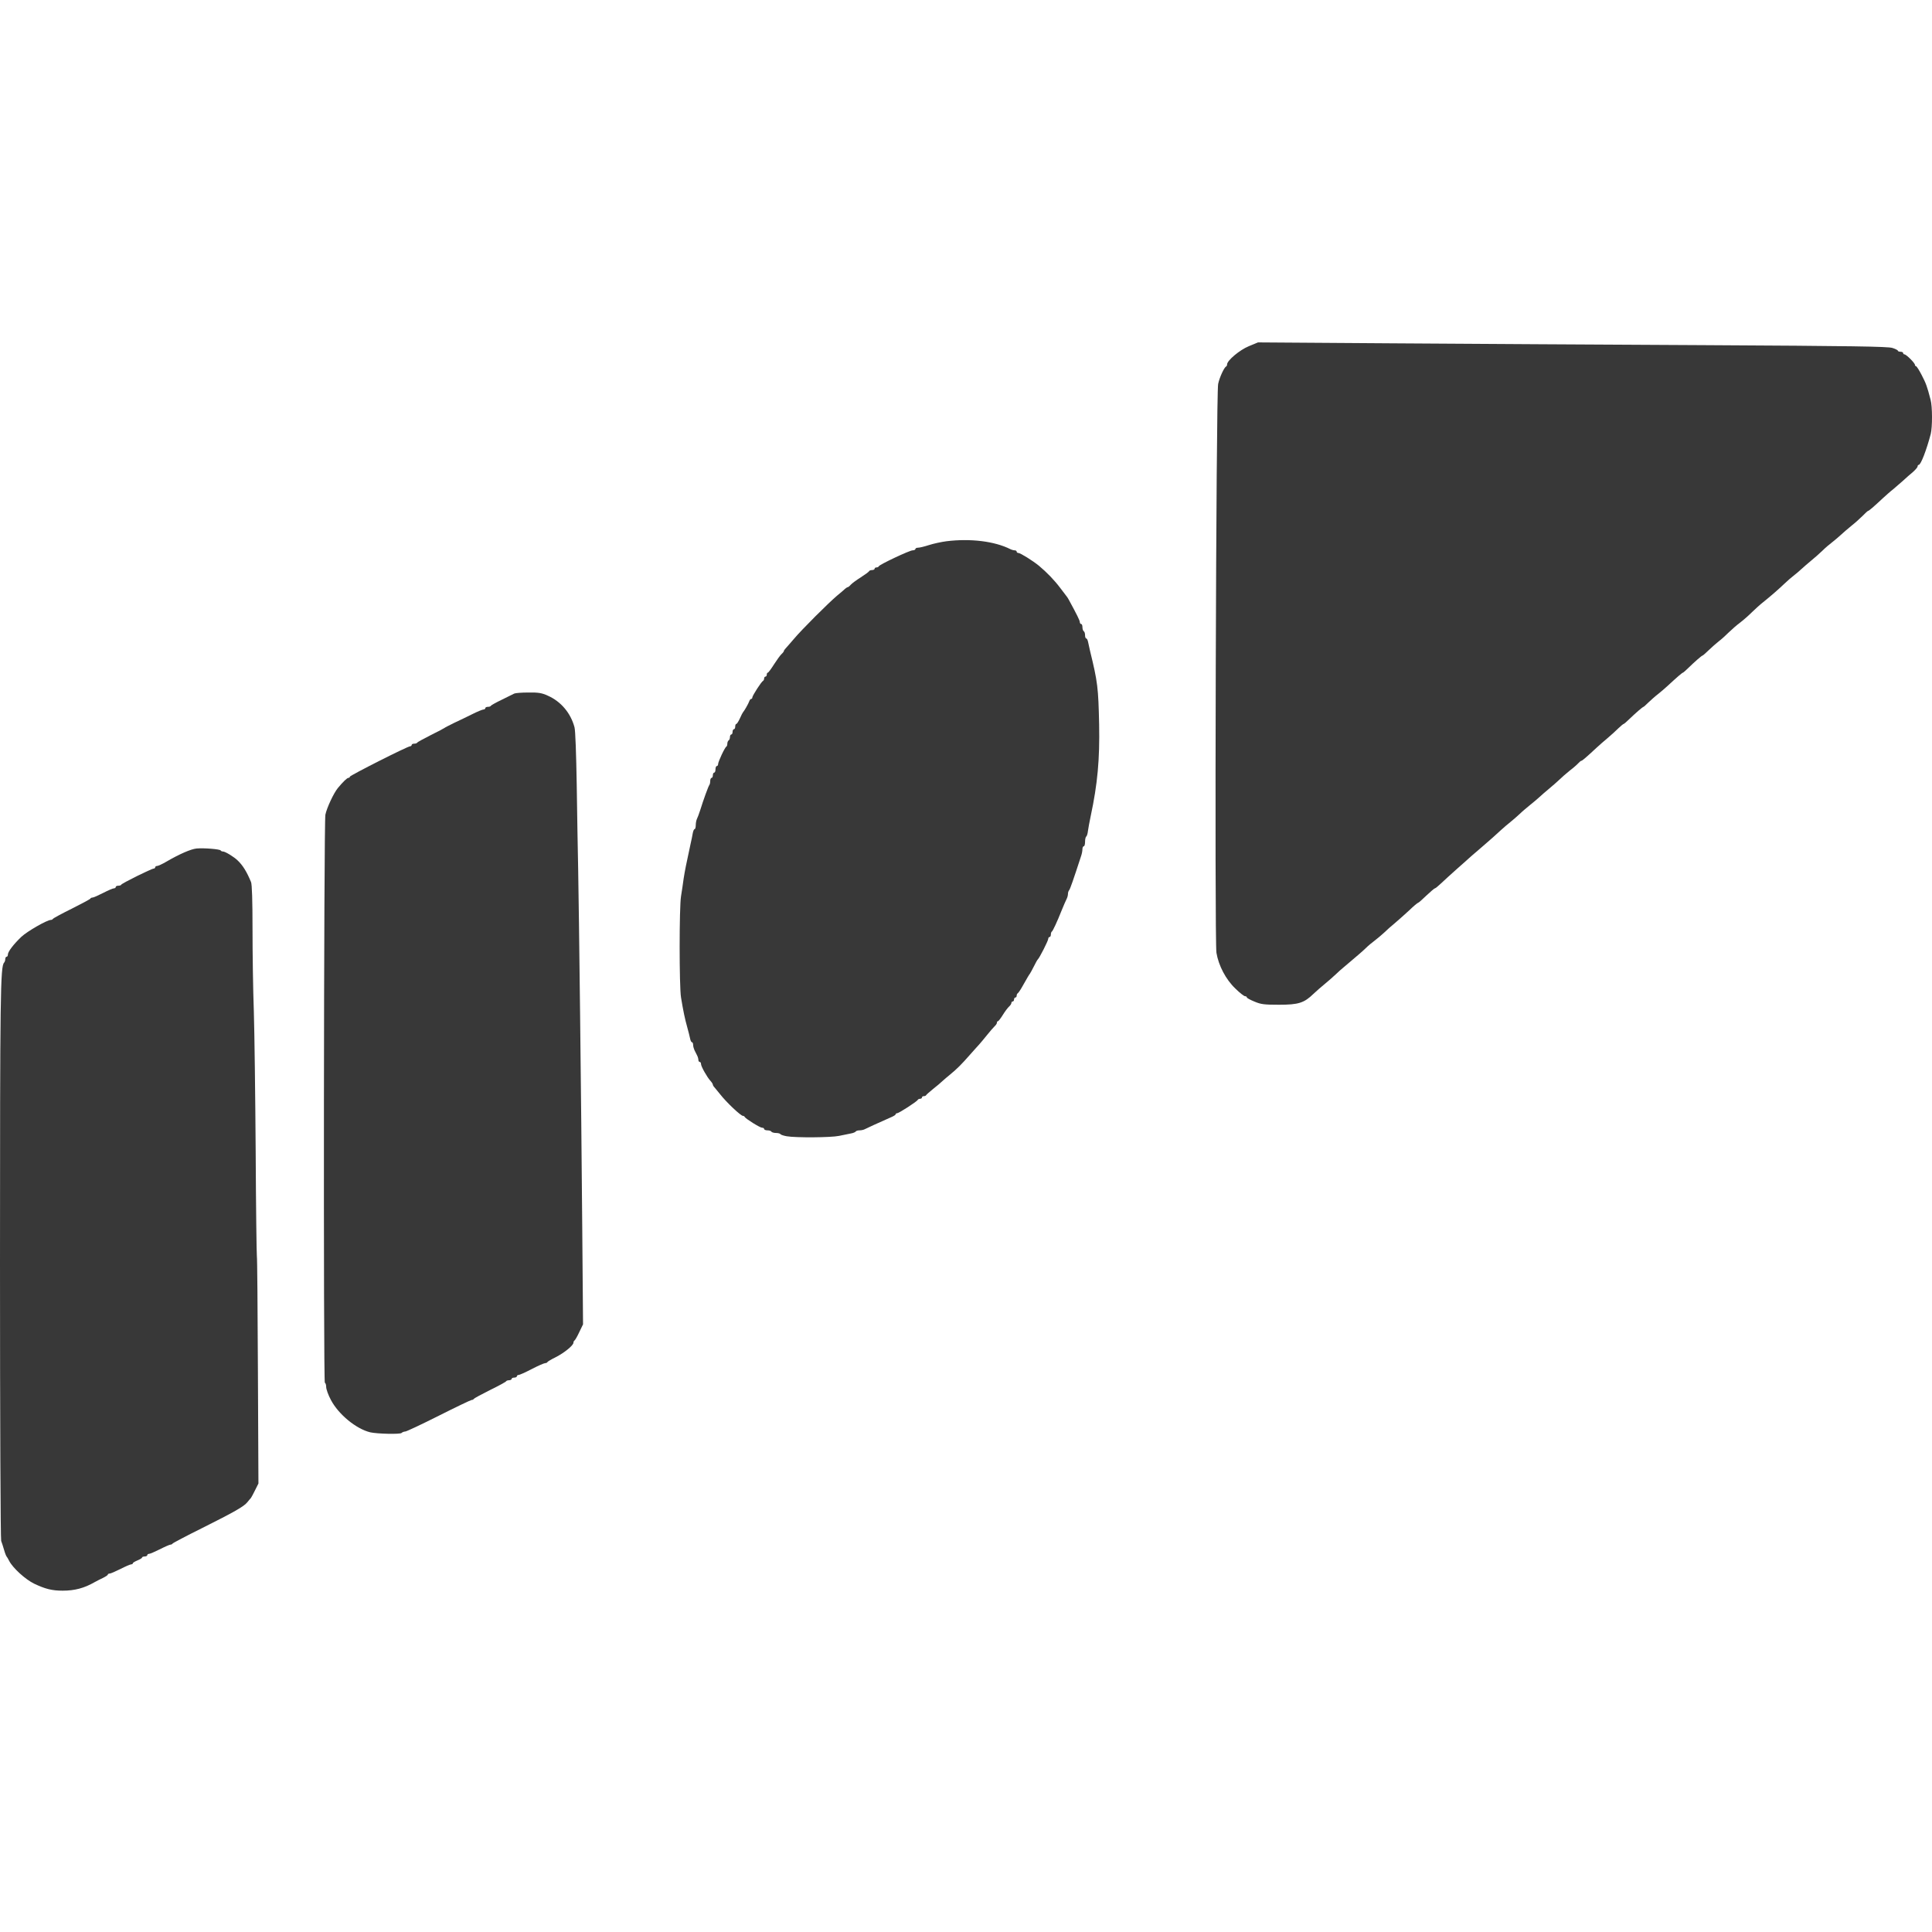 <?xml version="1.0" encoding="UTF-8"?> <svg xmlns="http://www.w3.org/2000/svg" width="1166" height="1166" viewBox="0 0 1166 1166" fill="none"><path d="M753.672 208.947C748.196 211.17 740.575 217.599 740.575 219.901C740.575 220.457 740.337 221.012 740.02 221.171C738.829 221.647 735.972 227.839 735.178 231.728C733.908 237.364 732.955 567.884 734.146 575.028C735.416 582.727 739.861 591.221 745.576 596.618C748.116 599.158 750.815 601.222 751.371 601.222C752.006 601.222 752.482 601.539 752.482 601.936C752.482 602.333 754.546 603.444 757.086 604.476C761.054 606.143 762.88 606.381 771.929 606.381C783.597 606.381 787.01 605.349 792.725 599.793C794.392 598.206 797.567 595.427 799.71 593.681C801.854 591.935 804.711 589.395 806.06 588.125C807.41 586.776 809.95 584.553 811.696 583.124C820.189 575.901 821.936 574.472 824.237 572.25C825.587 570.9 828.127 568.757 829.873 567.487C831.619 566.138 834.159 563.995 835.509 562.725C836.858 561.375 839.636 558.915 841.78 557.168C843.843 555.422 847.733 551.93 850.431 549.469C853.051 546.929 855.512 544.865 855.829 544.865C856.147 544.865 858.369 542.881 860.83 540.5C863.37 538.118 865.672 536.134 865.989 536.134C866.307 536.134 867.974 534.784 869.72 533.118C871.387 531.53 875.832 527.482 879.483 524.227C883.214 520.973 886.389 518.116 886.627 517.877C886.865 517.639 889.484 515.337 892.58 512.718C900.597 505.812 902.264 504.304 905.598 501.209C907.264 499.7 909.963 497.319 911.63 496.049C913.297 494.7 915.758 492.557 917.107 491.287C918.456 489.937 921.393 487.477 923.537 485.73C925.759 483.984 928.22 481.841 929.172 480.968C930.045 480.095 932.585 477.951 934.649 476.205C936.792 474.459 939.65 471.919 940.999 470.649C942.349 469.299 945.206 466.839 947.349 465.093C949.572 463.426 951.874 461.362 952.588 460.568C953.302 459.774 954.096 459.139 954.414 459.139C954.89 459.139 957.589 456.838 963.621 451.202C965.288 449.694 968.304 446.995 970.448 445.249C972.511 443.502 975.369 440.883 976.798 439.454C978.226 438.105 979.655 436.914 979.893 436.914C980.131 436.914 981.56 435.724 982.989 434.295C987.037 430.405 991.403 426.595 991.879 426.595C992.038 426.595 993.387 425.405 994.816 423.976C996.245 422.627 998.785 420.325 1000.45 419.055C1002.12 417.705 1004.9 415.403 1006.48 413.895C1012.12 408.656 1015.29 405.958 1015.69 405.958C1015.85 405.958 1017.28 404.767 1018.71 403.338C1022.6 399.528 1027.04 395.639 1027.52 395.639C1027.76 395.639 1029.42 394.131 1031.25 392.384C1033.15 390.559 1035.85 388.178 1037.28 387.066C1038.79 385.955 1041.41 383.574 1043.24 381.748C1045.06 380.002 1048.16 377.224 1050.14 375.795C1052.13 374.287 1055.38 371.429 1057.36 369.445C1059.43 367.46 1062.36 364.762 1064.03 363.492C1068.95 359.523 1073.32 355.713 1076.81 352.379C1078.64 350.633 1081.18 348.41 1082.45 347.458C1083.72 346.505 1085.86 344.68 1087.13 343.489C1088.4 342.298 1091.1 339.996 1093 338.409C1094.99 336.821 1098 334.123 1099.75 332.456C1101.5 330.709 1104.2 328.408 1105.7 327.296C1107.21 326.106 1109.59 324.121 1110.86 322.931C1112.21 321.661 1115.07 319.2 1117.21 317.454C1119.44 315.707 1122.53 312.929 1124.12 311.342C1125.71 309.675 1127.21 308.326 1127.45 308.326C1127.93 308.326 1130.71 305.944 1136.66 300.388C1138.33 298.88 1140.95 296.499 1142.61 295.229C1144.2 293.879 1146.82 291.577 1148.57 290.069C1150.23 288.561 1152.85 286.18 1154.44 284.91C1155.95 283.56 1157.3 282.052 1157.3 281.497C1157.3 281.02 1157.62 280.544 1158.01 280.544C1159.28 280.544 1162.77 271.336 1165.24 261.891C1166.27 257.684 1166.27 245.46 1165.16 241.332C1163.01 232.998 1162.38 231.41 1159.76 226.33C1158.25 223.394 1156.74 221.012 1156.35 221.012C1156.03 221.012 1155.71 220.615 1155.71 220.218C1155.71 219.107 1150.47 213.868 1149.36 213.868C1148.96 213.868 1148.57 213.472 1148.57 213.075C1148.57 212.598 1147.85 212.281 1146.98 212.281C1146.11 212.281 1145.39 211.963 1145.39 211.646C1145.39 211.328 1143.88 210.535 1142.06 209.979C1139.28 209.106 1117.69 208.788 1029.9 208.312C970.13 207.995 884.722 207.518 840.192 207.201L759.229 206.645L753.672 208.947Z" fill="#383838"></path><path d="M571.114 326.662C568.098 327.059 563.335 328.091 560.636 328.964C557.938 329.837 555.001 330.551 554.048 330.551C553.175 330.551 552.461 330.869 552.461 331.345C552.461 331.742 551.746 332.139 550.794 332.139C548.968 332.139 530.791 340.711 530.394 341.743C530.235 342.14 529.6 342.458 528.965 342.458C528.33 342.458 527.854 342.775 527.854 343.251C527.854 343.648 527.14 344.045 526.346 344.045C525.473 344.045 524.679 344.363 524.52 344.68C524.441 345.077 522.139 346.744 519.52 348.411C516.9 350.078 514.202 352.062 513.487 352.856C512.773 353.729 511.9 354.364 511.662 354.364C511.344 354.364 510.63 354.84 510.074 355.317C509.518 355.872 507.296 357.777 505.153 359.523C500.073 363.81 483.959 379.844 479.038 385.717C476.895 388.257 474.593 390.797 474.117 391.353C473.561 391.909 473.085 392.623 473.085 392.941C473.085 393.179 472.45 394.052 471.656 394.766C470.862 395.481 468.878 398.259 467.132 400.958C465.385 403.736 463.719 405.958 463.401 405.958C463.004 405.958 462.766 406.514 462.766 407.149C462.766 407.784 462.449 408.34 461.972 408.34C461.575 408.34 461.179 408.816 461.179 409.451C461.179 410.086 460.861 410.721 460.544 410.88C459.591 411.276 454.035 419.849 454.035 420.96C454.035 421.436 453.717 421.833 453.32 421.833C452.924 421.833 452.447 422.468 452.209 423.183C451.733 424.612 449.193 429.057 448.478 429.771C448.24 430.009 447.367 431.676 446.573 433.502C445.7 435.407 444.748 436.915 444.351 436.915C444.033 436.915 443.716 437.629 443.716 438.502C443.716 439.375 443.398 440.09 442.922 440.09C442.525 440.09 442.128 440.804 442.128 441.677C442.128 442.55 441.811 443.265 441.335 443.265C440.938 443.265 440.541 443.979 440.541 444.773C440.541 445.646 440.223 446.599 439.747 446.837C439.35 447.075 438.953 448.027 438.953 448.821C438.953 449.615 438.715 450.409 438.398 450.567C437.525 450.885 433.397 459.696 433.397 461.124C433.397 461.759 433.08 462.315 432.603 462.315C432.206 462.315 431.81 463.188 431.81 464.299C431.81 465.411 431.492 466.284 431.016 466.284C430.619 466.284 430.222 466.998 430.222 467.871C430.222 468.744 429.905 469.459 429.428 469.459C429.031 469.459 428.635 470.332 428.635 471.284C428.635 472.316 428.396 473.348 428.158 473.666C427.603 474.221 424.428 482.953 422.602 488.906C421.888 491.049 421.014 493.51 420.618 494.224C420.221 495.018 419.903 496.685 419.903 498.034C419.903 499.304 419.586 500.415 419.189 500.415C418.792 500.415 418.316 501.606 418.078 502.955C417.839 504.384 417.284 507.162 416.808 509.147C414.029 522.006 413.394 525.181 412.601 530.181C412.204 533.198 411.489 538.039 411.013 540.897C409.902 547.644 409.902 595.349 411.013 602.016C412.363 610.192 413.315 614.796 414.744 619.876C415.458 622.495 416.252 625.591 416.49 626.781C416.728 628.051 417.204 629.004 417.601 629.004C417.998 629.004 418.316 629.718 418.316 630.592C418.316 631.465 418.713 632.893 419.109 633.767C419.586 634.64 420.3 636.068 420.697 636.942C421.173 637.815 421.491 639.085 421.491 639.72C421.491 640.355 421.888 640.91 422.284 640.91C422.761 640.91 423.078 641.466 423.078 642.18C423.078 643.609 426.73 650.118 428.793 652.34C429.587 653.214 430.222 654.245 430.222 654.642C430.222 654.96 430.698 655.754 431.254 656.309C431.73 656.865 433.238 658.691 434.508 660.278C438.318 665.199 447.05 673.454 448.399 673.454C448.796 673.454 449.272 673.693 449.431 674.089C449.907 675.121 458.639 680.598 459.909 680.598C460.623 680.598 461.179 680.916 461.179 681.392C461.179 681.789 462.052 682.186 463.084 682.186C464.195 682.186 465.306 682.503 465.544 682.979C465.782 683.376 467.052 683.773 468.322 683.773C469.592 683.773 470.783 684.091 471.021 684.488C471.259 684.885 473.006 685.44 474.831 685.758C480.308 686.71 501.66 686.551 506.423 685.52C508.804 685.043 511.979 684.408 513.408 684.091C514.837 683.853 516.186 683.297 516.424 682.9C516.662 682.503 517.694 682.186 518.805 682.186C519.837 682.186 521.345 681.868 522.139 681.392C523.33 680.757 529.759 677.82 538.014 674.169C539.364 673.613 540.554 672.819 540.554 672.502C540.554 672.105 540.951 671.867 541.427 671.867C542.459 671.867 553.572 664.723 553.889 663.771C554.048 663.453 554.683 663.136 555.318 663.136C555.953 663.136 556.429 662.739 556.429 662.342C556.429 661.866 556.906 661.548 557.541 661.548C558.176 661.548 558.811 661.31 558.969 660.913C559.128 660.596 561.033 658.929 563.176 657.182C565.399 655.436 567.939 653.293 568.812 652.42C569.765 651.547 571.908 649.721 573.575 648.372C577.543 645.117 580.48 642.18 585.402 636.545C587.624 634.084 590.085 631.227 590.958 630.353C591.831 629.401 593.974 626.781 595.72 624.638C597.467 622.416 599.53 620.114 600.245 619.4C601.039 618.685 601.674 617.733 601.674 617.177C601.674 616.701 601.912 616.304 602.309 616.304C602.626 616.304 603.896 614.637 605.246 612.494C606.516 610.43 608.182 608.208 608.976 607.493C609.77 606.779 610.405 605.826 610.405 605.271C610.405 604.794 610.802 604.398 611.199 604.398C611.675 604.398 611.992 603.842 611.992 603.207C611.992 602.572 612.389 602.016 612.786 602.016C613.262 602.016 613.58 601.54 613.58 600.905C613.58 600.27 613.897 599.635 614.215 599.476C614.532 599.317 615.723 597.651 616.834 595.666C620.089 589.951 621.121 588.126 621.518 587.729C621.756 587.49 622.788 585.506 623.899 583.363C625.01 581.14 626.042 579.235 626.359 578.997C627.312 578.204 632.63 567.726 632.63 566.615C632.63 565.98 633.027 565.503 633.424 565.503C633.9 565.503 634.218 564.789 634.218 563.995C634.218 563.122 634.535 562.328 634.853 562.17C635.329 562.011 638.107 556.058 640.488 550.025C641.838 546.691 643.187 543.596 643.822 542.326C644.219 541.532 644.536 540.262 644.536 539.468C644.536 538.674 644.854 537.722 645.251 537.246C645.806 536.69 647.791 530.975 652.474 516.608C652.95 515.259 653.268 513.433 653.268 512.48C653.268 511.528 653.665 510.734 654.062 510.734C654.538 510.734 654.855 509.544 654.855 508.035C654.855 506.527 655.173 505.099 655.57 504.86C655.967 504.622 656.443 503.035 656.602 501.447C656.84 499.78 657.554 495.732 658.268 492.478C662.396 473.189 663.745 458.267 663.349 437.312C662.872 415.007 662.475 411.673 657.872 392.861C657.475 391.115 656.919 388.734 656.681 387.464C656.443 386.273 655.967 385.321 655.57 385.321C655.173 385.321 654.855 384.447 654.855 383.416C654.855 382.304 654.538 381.193 654.062 380.955C653.665 380.717 653.268 379.605 653.268 378.494C653.268 377.462 652.95 376.589 652.474 376.589C652.077 376.589 651.68 376.034 651.68 375.399C651.68 374.446 649.855 370.795 645.013 361.905C644.536 361.032 643.981 360.158 643.743 359.92C643.505 359.682 641.838 357.46 639.933 354.92C636.44 350.236 631.757 345.395 626.994 341.426C623.184 338.33 615.802 333.726 614.612 333.726C614.056 333.726 613.58 333.329 613.58 332.933C613.58 332.456 613.024 332.139 612.389 332.139C611.754 332.139 610.564 331.821 609.77 331.424C600.324 326.662 585.719 324.836 571.114 326.662Z" fill="#383838"></path><path d="M310.361 418.579C309.726 418.897 306.312 420.564 302.82 422.31C299.327 423.977 296.39 425.644 296.232 425.961C296.073 426.358 295.279 426.596 294.406 426.596C293.612 426.596 292.898 426.914 292.898 427.39C292.898 427.787 292.422 428.184 291.866 428.184C291.231 428.184 288.294 429.374 285.278 430.882C282.262 432.391 277.34 434.772 274.245 436.201C271.228 437.709 268.53 439.058 268.291 439.296C268.053 439.534 264.323 441.519 259.957 443.662C255.591 445.884 251.94 447.869 251.781 448.186C251.623 448.583 250.829 448.821 249.956 448.821C249.162 448.821 248.447 449.139 248.447 449.615C248.447 450.012 247.971 450.409 247.495 450.409C245.907 450.409 211.141 468.03 211.141 468.745C211.141 469.142 210.744 469.459 210.268 469.459C209.474 469.459 207.093 471.761 203.918 475.571C201.378 478.667 197.25 487.477 196.377 491.684C195.424 496.129 195.107 834.587 196.059 834.587C196.456 834.587 196.853 835.699 196.853 837.048C196.853 838.397 198.123 841.969 199.711 844.906C204.315 853.637 214.951 862.369 223.444 864.433C227.73 865.385 241.462 865.703 242.336 864.829C242.812 864.353 243.844 863.956 244.558 863.956C245.272 863.956 254.401 859.67 264.799 854.431C275.197 849.192 284.167 844.906 284.643 844.906C285.198 844.906 285.754 844.668 285.913 844.271C286.072 843.954 290.437 841.572 295.676 838.953C300.915 836.413 305.36 833.952 305.439 833.635C305.598 833.317 306.392 833 307.265 833C308.059 833 308.773 832.603 308.773 832.206C308.773 831.73 309.487 831.412 310.361 831.412C311.234 831.412 311.948 831.015 311.948 830.618C311.948 830.142 312.424 829.825 312.98 829.825C313.536 829.825 317.107 828.237 320.918 826.253C324.728 824.268 328.379 822.681 329.014 822.681C329.569 822.681 330.204 822.443 330.363 822.046C330.522 821.728 332.745 820.379 335.364 819.109C340.523 816.49 346.08 811.965 346.08 810.378C346.08 809.822 346.397 809.187 346.715 809.028C347.032 808.87 348.382 806.647 349.572 804.028L351.874 799.265L351.398 740.924C350.763 662.898 349.413 549.152 348.937 524.625C348.699 513.671 348.302 490.652 348.064 473.428C347.747 455.171 347.27 440.725 346.715 438.899C344.413 430.327 338.539 423.342 330.601 419.849C326.95 418.182 324.966 417.865 318.854 417.944C314.806 417.944 310.996 418.262 310.361 418.579Z" fill="#383838"></path><path d="M118.667 512.083C115.254 512.4 108.189 515.496 100.569 519.941C98.029 521.449 95.41 522.64 94.775 522.64C94.219 522.64 93.663 522.957 93.663 523.434C93.663 523.83 93.187 524.227 92.711 524.227C91.441 524.227 73.502 533.117 73.184 533.911C73.026 534.308 72.232 534.546 71.359 534.546C70.565 534.546 69.851 534.864 69.851 535.34C69.851 535.737 69.374 536.134 68.739 536.134C68.104 536.134 65.168 537.404 62.231 538.912C59.294 540.42 56.436 541.69 55.88 541.69C55.325 541.69 54.769 541.928 54.611 542.246C54.531 542.642 49.372 545.341 43.26 548.437C37.148 551.453 32.068 554.231 31.909 554.549C31.75 554.946 31.195 555.184 30.718 555.184C28.416 555.184 16.51 562.01 12.938 565.344C8.096 569.948 4.763 574.393 4.763 576.06C4.763 576.853 4.445 577.409 3.969 577.409C3.572 577.409 3.175 578.044 3.175 578.838C3.175 579.632 2.858 580.584 2.461 580.981C0.238 583.362 0 599.793 0 762.116C0 858.082 0.318 928.964 0.714 929.996C1.111 931.028 1.905 933.409 2.461 935.394C3.016 937.378 3.731 939.124 3.969 939.362C4.207 939.6 4.921 940.791 5.556 942.061C7.699 946.268 15.24 953.174 20.638 955.793C27.305 958.968 31.433 960 37.783 960C45.085 960 50.8 958.492 57.151 954.841C58.262 954.206 60.484 953.094 62.151 952.301C63.739 951.507 65.088 950.634 65.088 950.316C65.088 949.919 65.564 949.681 66.199 949.681C66.755 949.681 69.692 948.411 72.708 946.903C75.645 945.395 78.582 944.125 79.138 944.125C79.693 944.125 80.169 943.807 80.169 943.49C80.169 943.093 81.439 942.379 82.948 941.744C84.456 941.109 85.726 940.394 85.726 939.997C85.726 939.68 86.44 939.362 87.313 939.362C88.186 939.362 88.901 938.965 88.901 938.569C88.901 938.092 89.377 937.775 90.012 937.775C90.568 937.775 93.505 936.505 96.521 934.997C99.458 933.489 102.395 932.218 102.871 932.218C103.427 932.218 103.982 931.901 104.141 931.583C104.3 931.266 112.237 927.059 121.842 922.297C141.368 912.533 147.242 909.2 149.306 906.58C150.099 905.628 151.052 904.437 151.449 904.04C151.766 903.564 152.957 901.421 153.989 899.278L155.973 895.309L155.656 827.443C155.497 790.136 155.259 758.862 155.021 757.989C154.862 757.116 154.465 728.699 154.306 694.885C154.068 661.071 153.592 622.971 153.195 610.271C152.719 597.57 152.401 575.345 152.401 560.899C152.401 543.277 152.084 533.911 151.528 532.403C148.988 526.212 146.528 522.164 143.273 519.147C140.892 516.925 135.891 513.908 134.621 513.908C133.986 513.908 133.351 513.591 133.192 513.273C132.875 512.48 123.191 511.686 118.667 512.083Z" fill="#383838"></path></svg> 